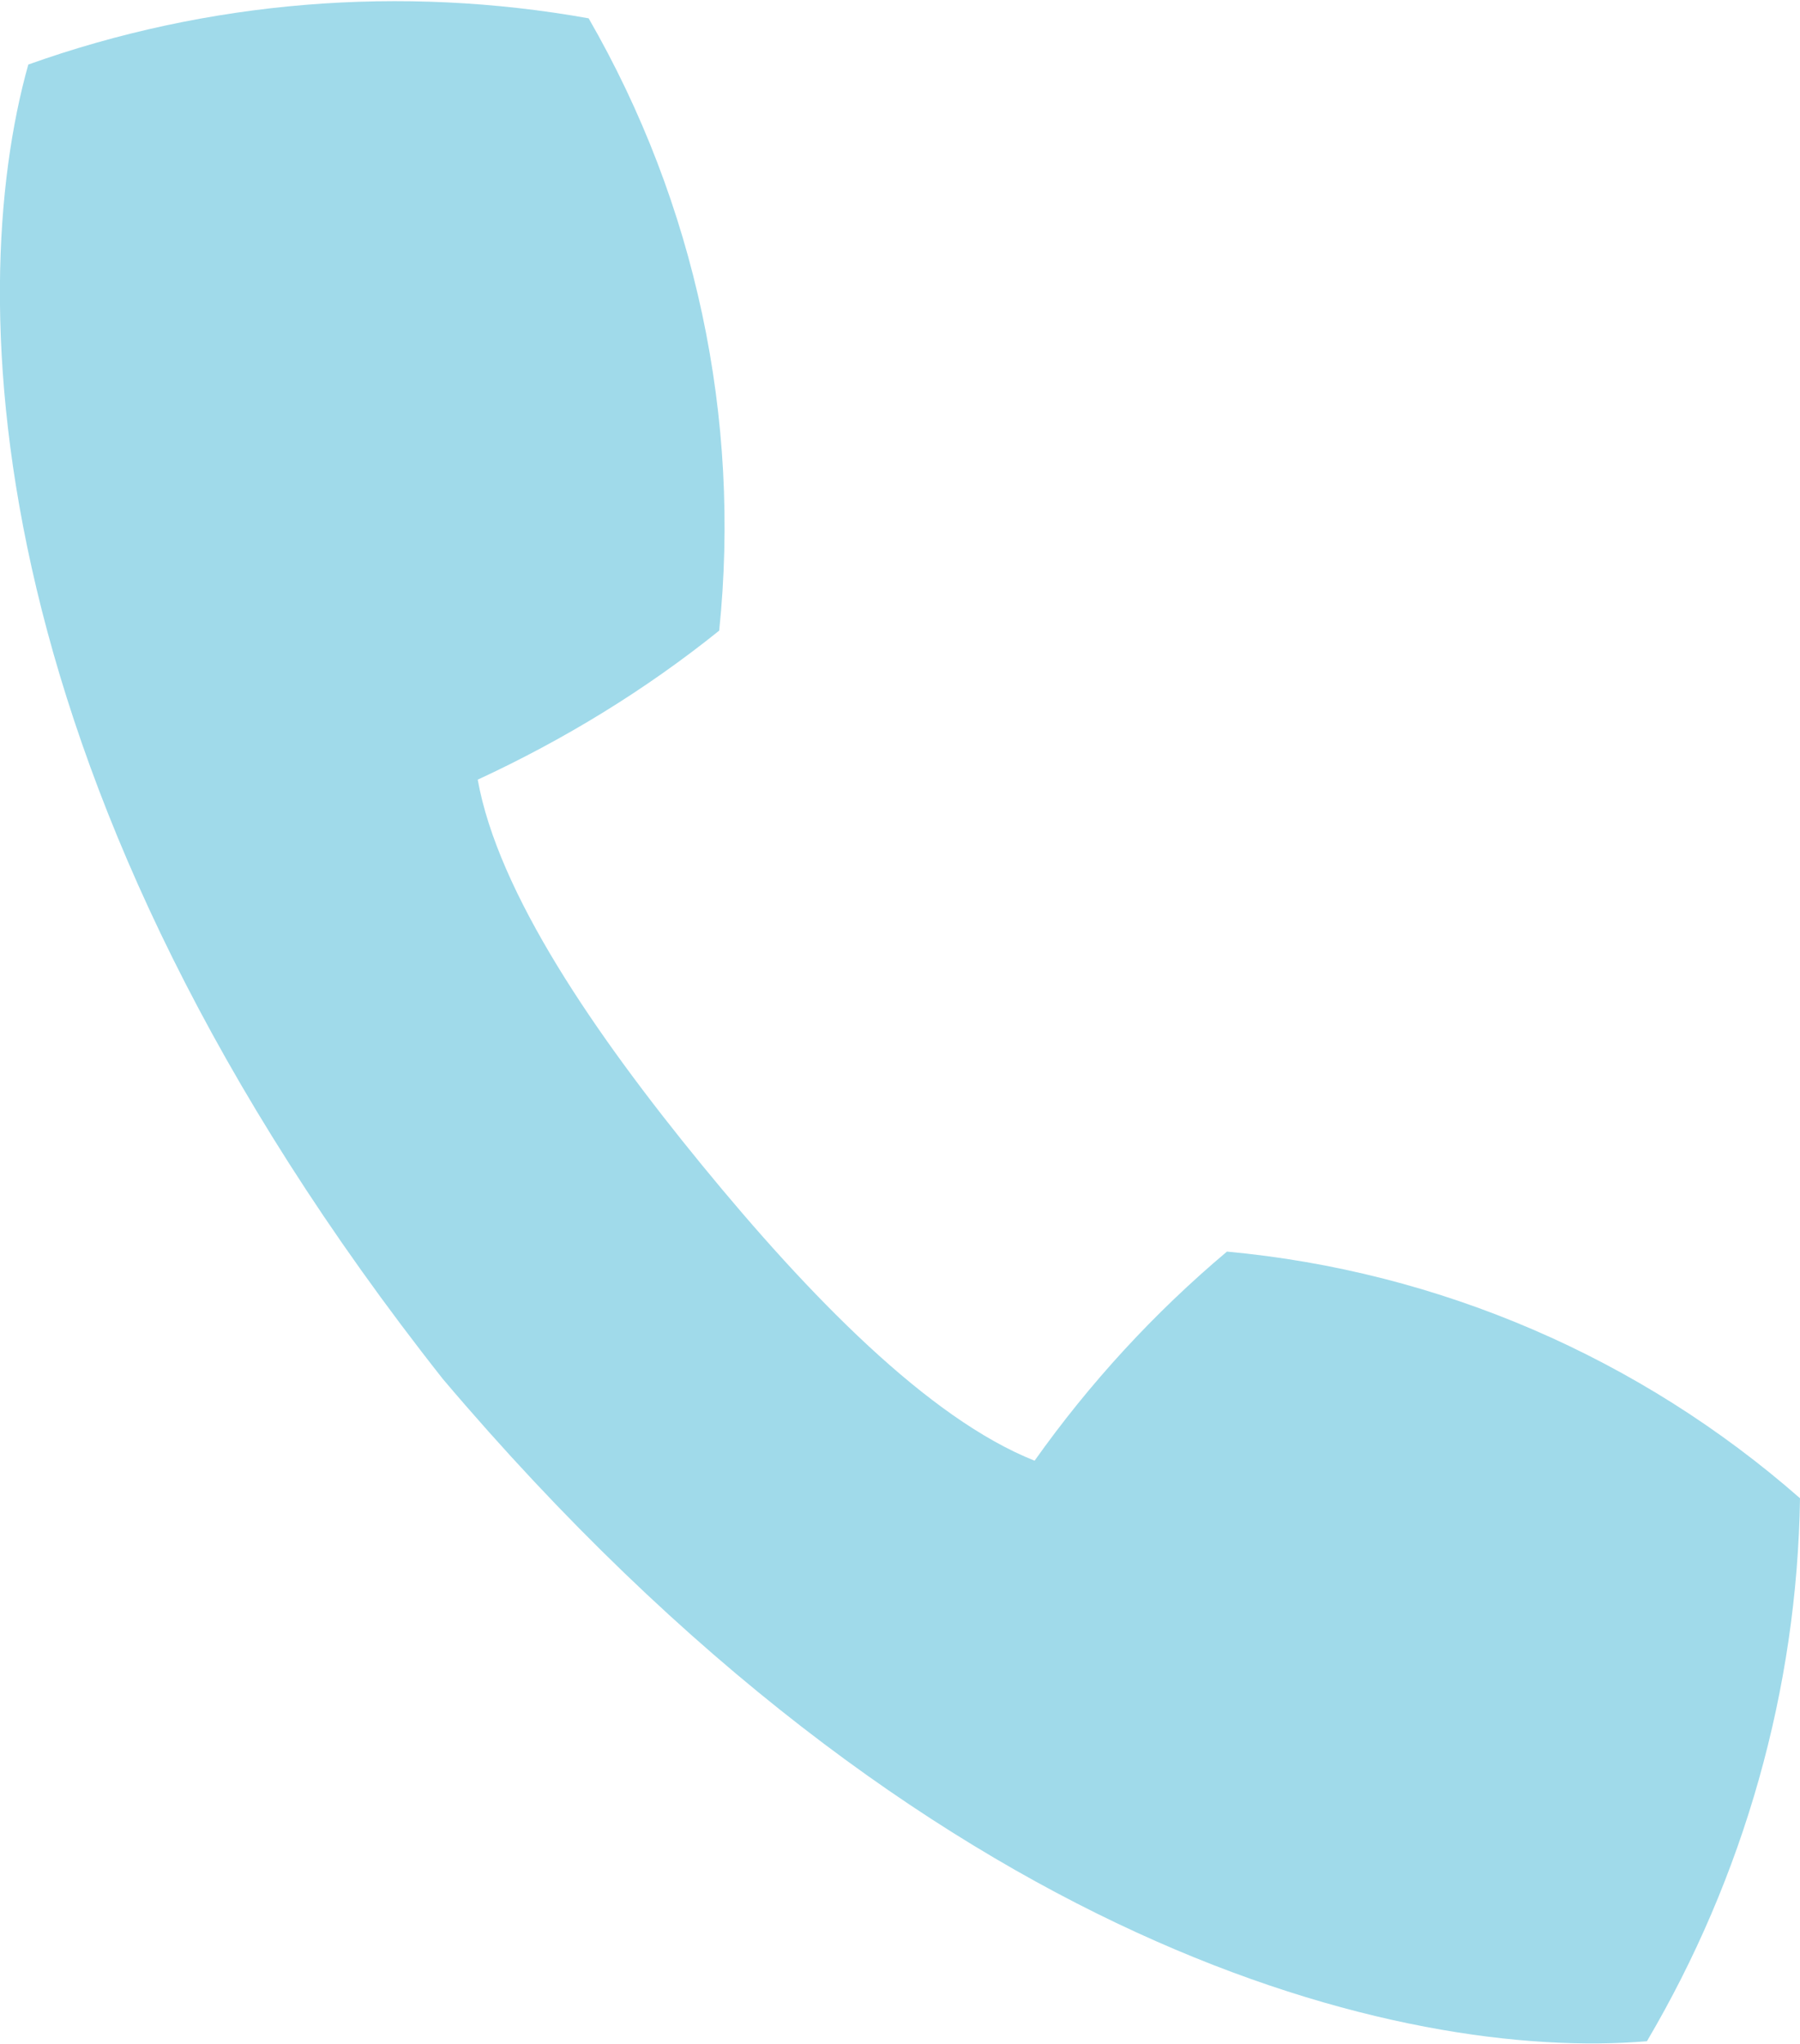 <?xml version="1.0" encoding="UTF-8"?><svg id="_イヤー_1" xmlns="http://www.w3.org/2000/svg" width="10.99mm" height="12.48mm" viewBox="0 0 31.16 35.37"><defs><style>.cls-1{fill:#a0daea;fill-rule:evenodd;}</style></defs><path id="tel.svg" class="cls-1" d="M31.16,25.93c-2.77-2.43-6.24-3.93-9.92-4.27-1.26,1.06-2.38,2.28-3.33,3.62-1.84-.73-3.91-2.86-5.76-5.12s-3.53-4.71-3.88-6.67c1.49-.69,2.9-1.55,4.18-2.58,.38-3.68-.41-7.39-2.26-10.6C6.95-.27,3.6,0,.49,1.11-.65,5.17-.38,13.68,7.67,23.87c8.39,9.9,16.66,11.81,20.84,11.46,1.68-2.85,2.6-6.09,2.65-9.4Z"/></svg>